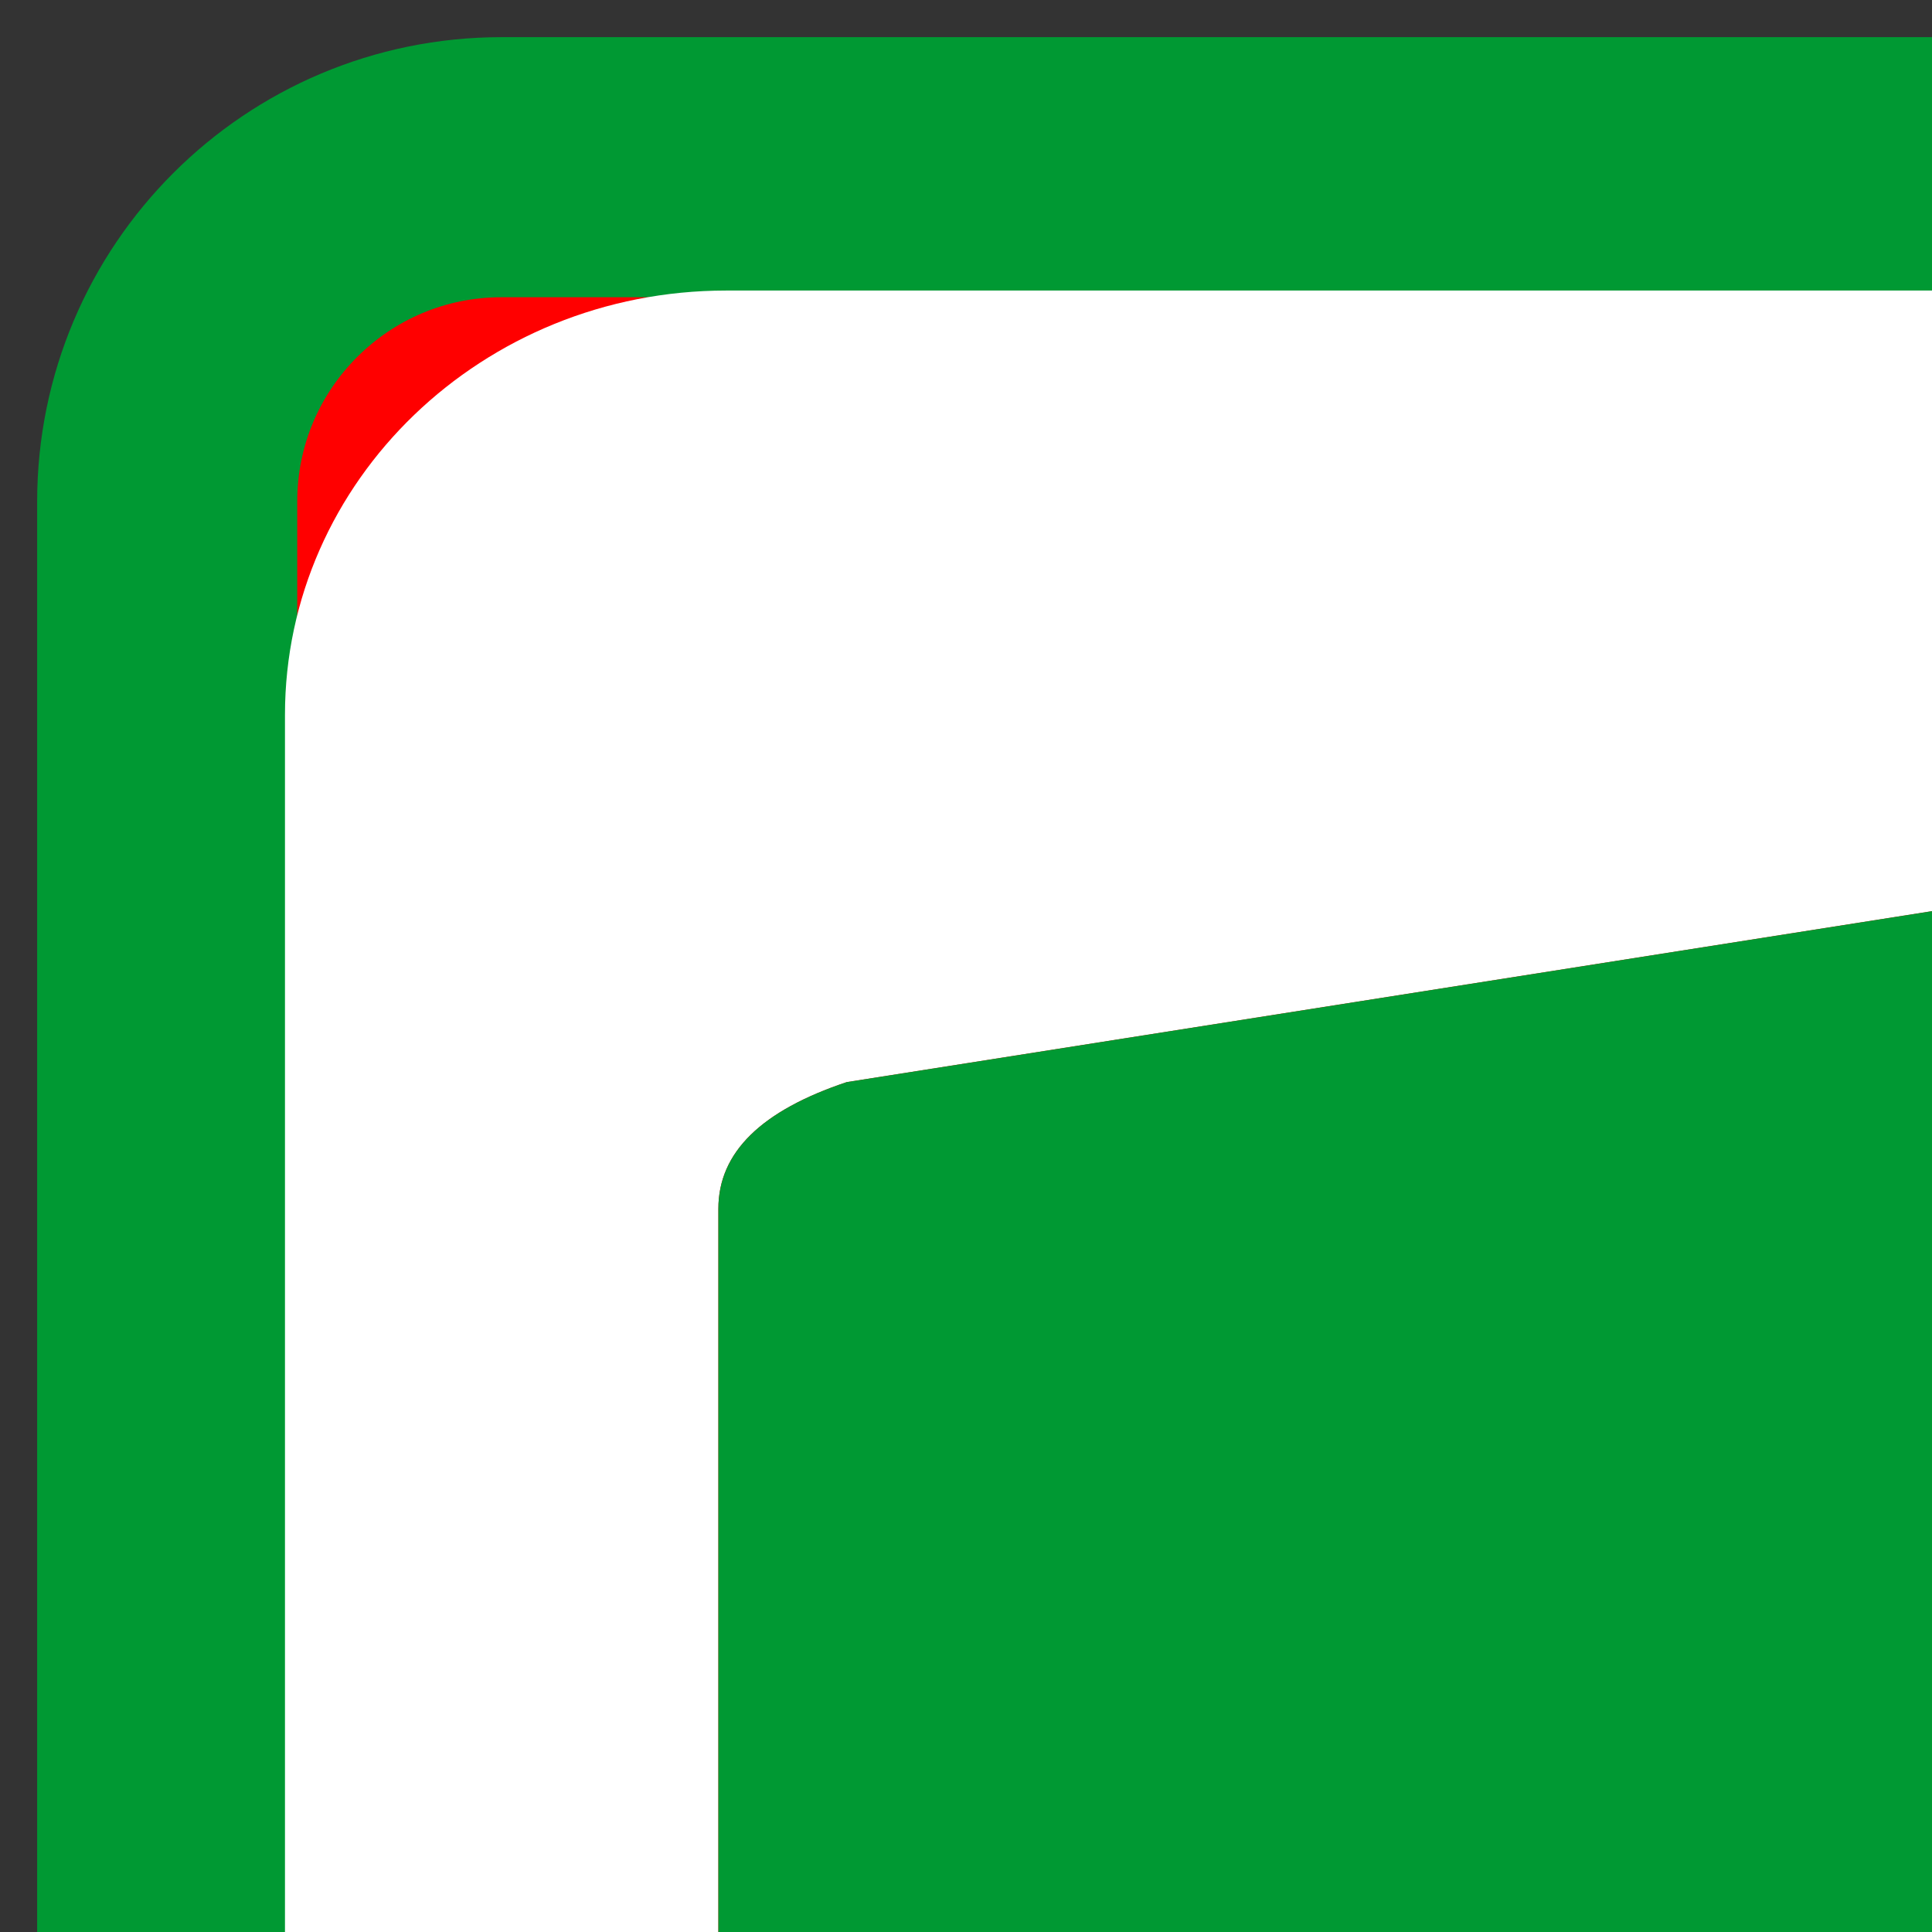 <?xml version="1.0" encoding="UTF-8" standalone="no"?>
<svg xmlns:svg="http://www.w3.org/2000/svg" xmlns="http://www.w3.org/2000/svg" version="1.1" width="520px" height="520px" viewBox="0 0 104 104">
    <rect x="0" y="0" width="104" height="104" fill="#333333" stroke="none"/>
    <defs>
    </defs>
	<g transform="translate(2,2)">
		<rect x="7" y="7" rx="18" ry="18" width="486" height="286" style="fill:#ff0000; stroke:#009933; stroke-width:14;"/>
		<path style="fill:#ffffff;" d="M 37.09,13.64 C 23.98,13.64 13.34,23.87 13.34,36.48 V 263.5 C 13.34,276.1 23.98,286.4 37.09,286.4 H 462.9 C 476,286.4 486.7,276.1 486.7,263.5 V 36.48 C 486.7,23.87 476,13.63 462.9,13.63 z  M 250,24.2 C 253.1,24.2 254.6,24.31 254.6,24.46 L 456.4,56.25 C 461,57.78 463.3,60.02 463.3,63.07 V 236.9 C 463.3,240 461,242.3 456.4,243.8 L 254.6,275.6 C 254.6,275.8 253.1,275.8 250,275.8 246.9,275.8 245.4,275.8 245.4,275.6 L 43.58,243.8 C 39,242.3 36.67,240 36.67,236.9 V 150 63.07 C 36.67,60.02 39,57.78 43.58,56.25 L 245.4,24.46 C 245.4,24.31 246.9,24.2 250,24.2 z  "/>
		<path style="fill:#009933;" d="  M 250,24.2 C 253.1,24.2 254.6,24.31 254.6,24.46 L 456.4,56.25 C 461,57.78 463.3,60.02 463.3,63.07 V 236.9 C 463.3,240 461,242.3 456.4,243.8 L 254.6,275.6 C 254.6,275.8 253.1,275.8 250,275.8 246.9,275.8 245.4,275.8 245.4,275.6 L 43.58,243.8 C 39,242.3 36.67,240 36.67,236.9 V 150 63.07 C 36.67,60.02 39,57.78 43.58,56.25 L 245.4,24.46 C 245.4,24.31 246.9,24.2 250,24.2 z  "/>
	</g>
</svg>
